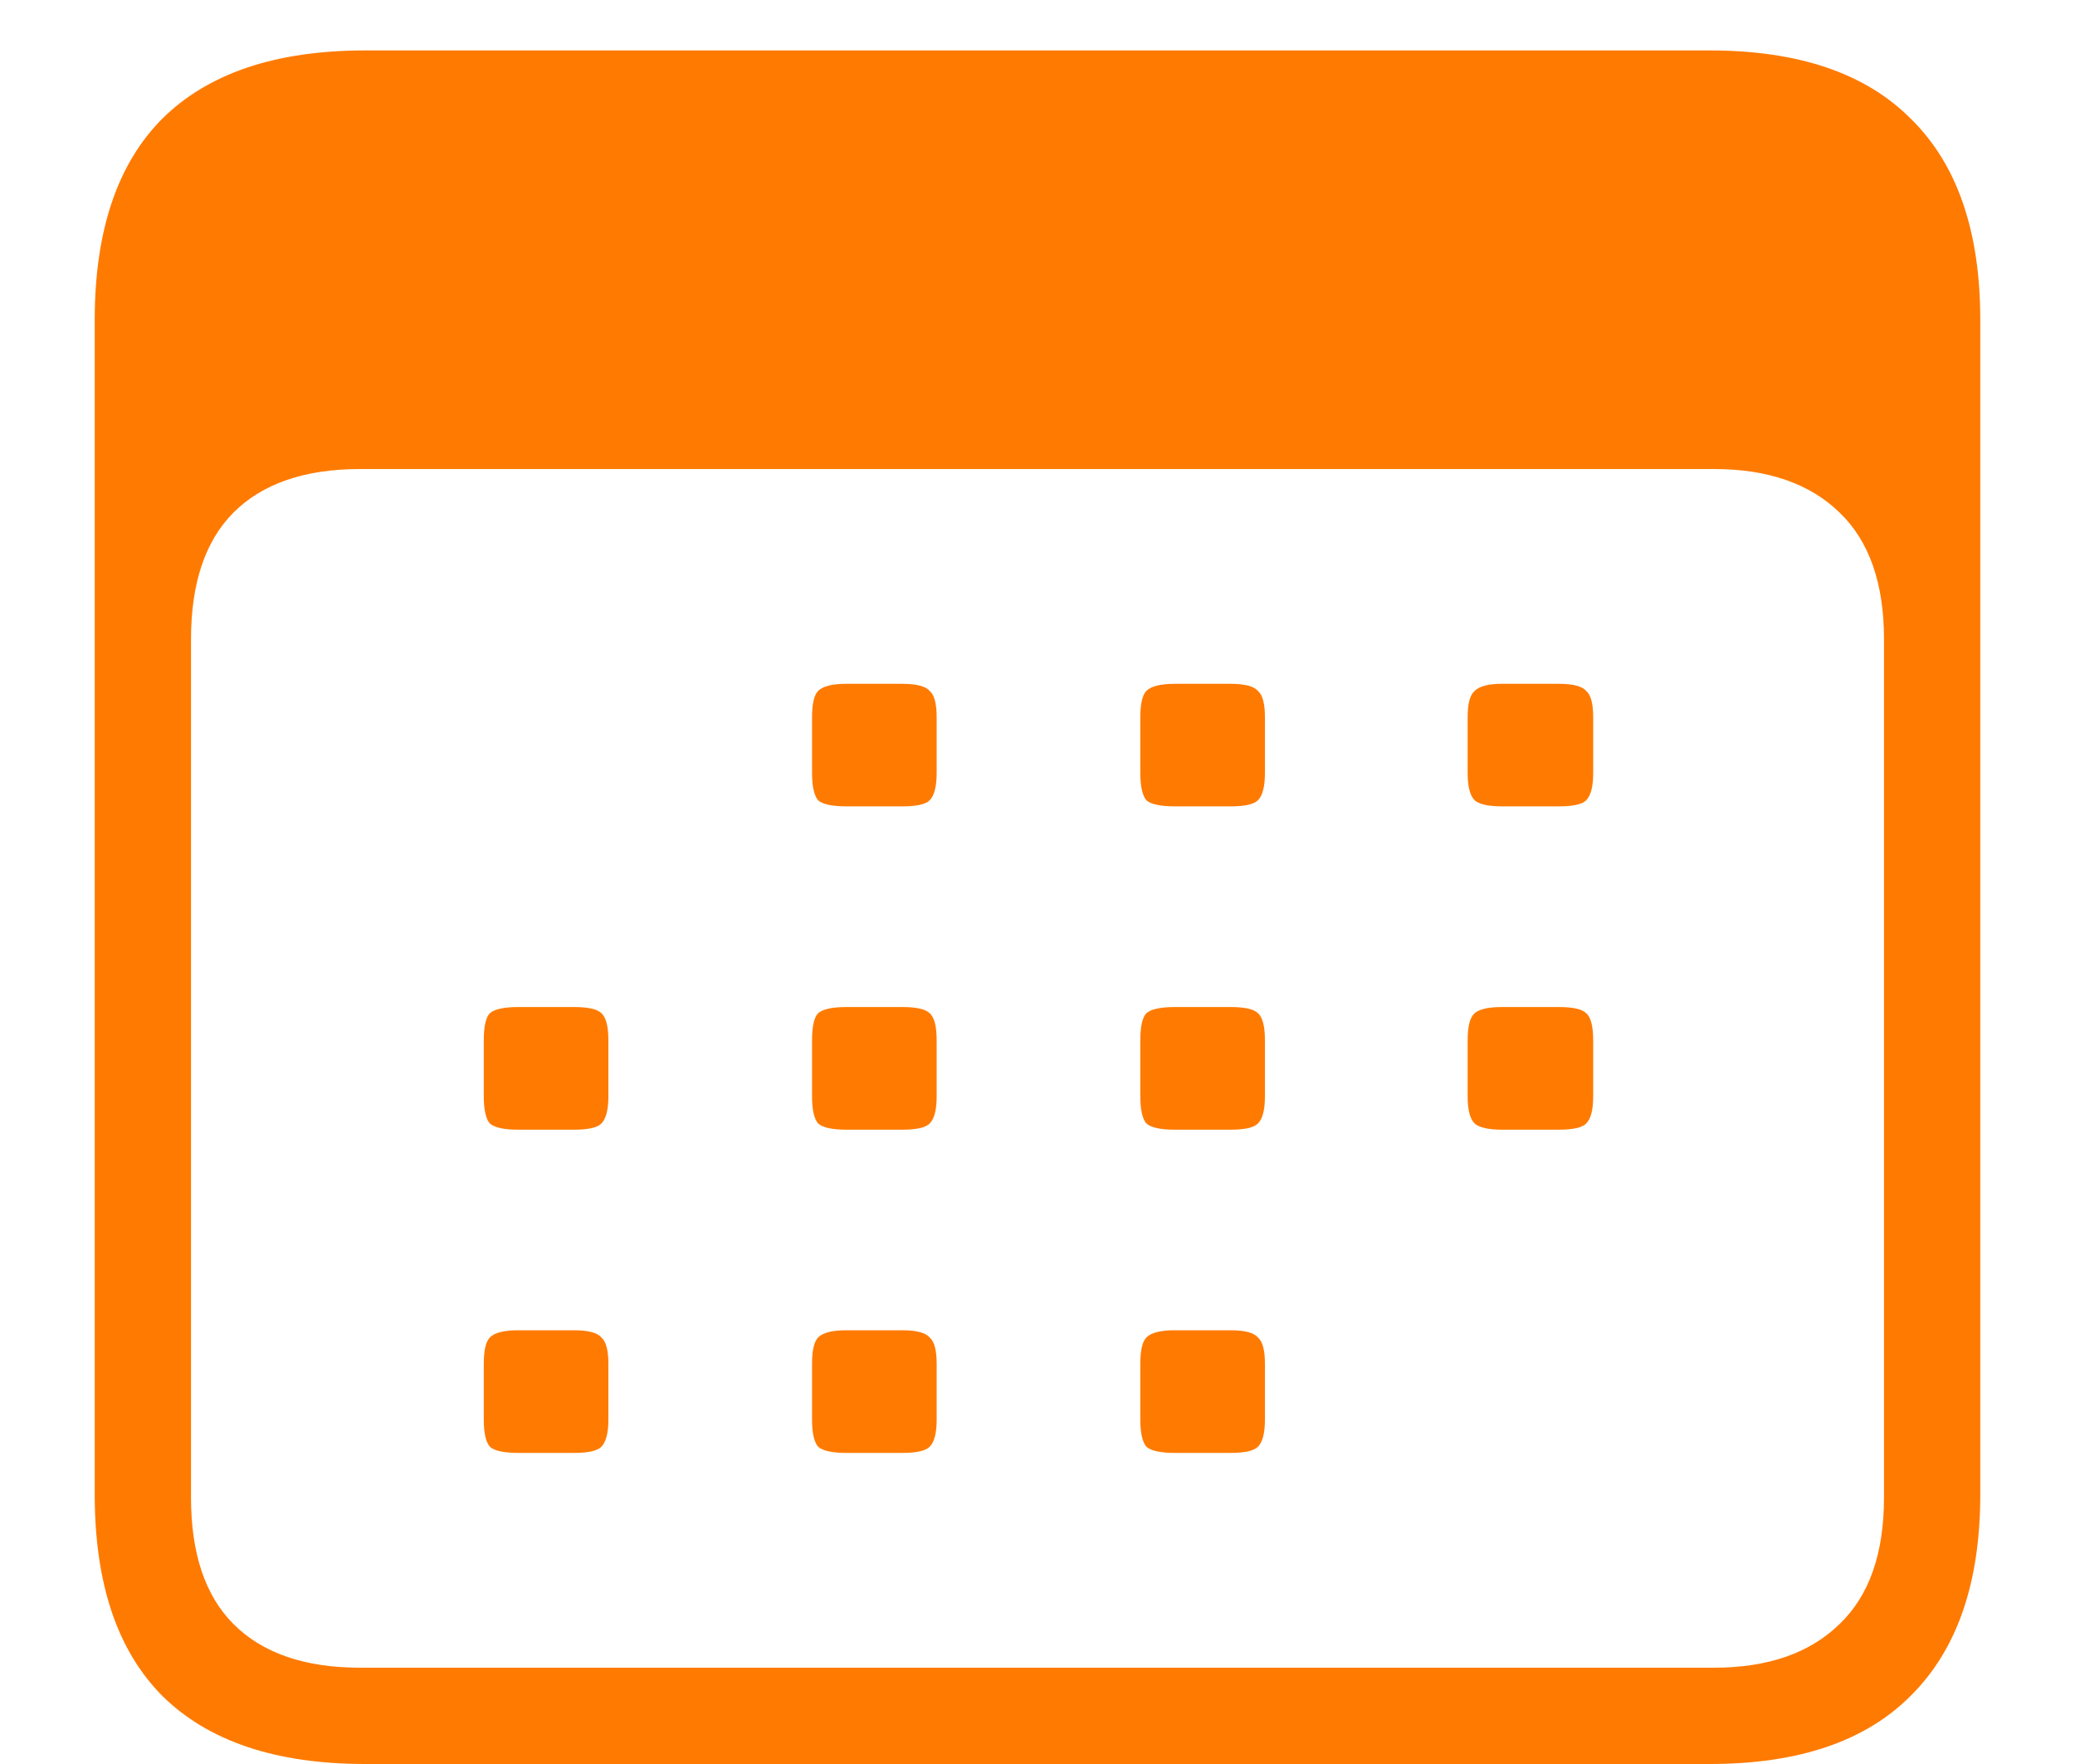 <svg width="20" height="17" viewBox="0 0 20 17" fill="none" xmlns="http://www.w3.org/2000/svg">
<path d="M3.521 17H16.48C17.339 17 17.987 16.779 18.423 16.336C18.866 15.893 19.087 15.249 19.087 14.402V3.084C19.087 2.231 18.866 1.587 18.423 1.15C17.987 0.708 17.339 0.486 16.48 0.486H3.521C2.661 0.486 2.01 0.704 1.567 1.141C1.131 1.577 0.913 2.225 0.913 3.084V14.402C0.913 15.262 1.131 15.909 1.567 16.346C2.01 16.782 2.661 17 3.521 17ZM3.472 16.072C2.938 16.072 2.531 15.932 2.251 15.652C1.978 15.379 1.841 14.972 1.841 14.432V6.16C1.841 5.62 1.978 5.213 2.251 4.939C2.531 4.66 2.938 4.52 3.472 4.52H16.519C17.039 4.52 17.443 4.66 17.73 4.939C18.016 5.213 18.159 5.62 18.159 6.16V14.432C18.159 14.972 18.016 15.379 17.73 15.652C17.443 15.932 17.039 16.072 16.519 16.072H3.472ZM8.159 7.771H8.696C8.833 7.771 8.921 7.752 8.96 7.713C9.006 7.667 9.028 7.579 9.028 7.449V6.912C9.028 6.782 9.006 6.697 8.96 6.658C8.921 6.613 8.833 6.59 8.696 6.59H8.159C8.022 6.59 7.931 6.613 7.886 6.658C7.847 6.697 7.827 6.782 7.827 6.912V7.449C7.827 7.579 7.847 7.667 7.886 7.713C7.931 7.752 8.022 7.771 8.159 7.771ZM11.323 7.771H11.86C11.997 7.771 12.085 7.752 12.124 7.713C12.17 7.667 12.192 7.579 12.192 7.449V6.912C12.192 6.782 12.17 6.697 12.124 6.658C12.085 6.613 11.997 6.59 11.86 6.59H11.323C11.187 6.59 11.095 6.613 11.05 6.658C11.011 6.697 10.991 6.782 10.991 6.912V7.449C10.991 7.579 11.011 7.667 11.05 7.713C11.095 7.752 11.187 7.771 11.323 7.771ZM14.477 7.771H15.024C15.161 7.771 15.249 7.752 15.288 7.713C15.334 7.667 15.356 7.579 15.356 7.449V6.912C15.356 6.782 15.334 6.697 15.288 6.658C15.249 6.613 15.161 6.59 15.024 6.59H14.477C14.347 6.59 14.259 6.613 14.214 6.658C14.168 6.697 14.146 6.782 14.146 6.912V7.449C14.146 7.579 14.168 7.667 14.214 7.713C14.259 7.752 14.347 7.771 14.477 7.771ZM4.995 10.887H5.532C5.669 10.887 5.757 10.867 5.796 10.828C5.841 10.783 5.864 10.695 5.864 10.565V10.027C5.864 9.891 5.841 9.803 5.796 9.764C5.757 9.725 5.669 9.705 5.532 9.705H4.995C4.858 9.705 4.767 9.725 4.722 9.764C4.683 9.803 4.663 9.891 4.663 10.027V10.565C4.663 10.695 4.683 10.783 4.722 10.828C4.767 10.867 4.858 10.887 4.995 10.887ZM8.159 10.887H8.696C8.833 10.887 8.921 10.867 8.96 10.828C9.006 10.783 9.028 10.695 9.028 10.565V10.027C9.028 9.891 9.006 9.803 8.96 9.764C8.921 9.725 8.833 9.705 8.696 9.705H8.159C8.022 9.705 7.931 9.725 7.886 9.764C7.847 9.803 7.827 9.891 7.827 10.027V10.565C7.827 10.695 7.847 10.783 7.886 10.828C7.931 10.867 8.022 10.887 8.159 10.887ZM11.323 10.887H11.86C11.997 10.887 12.085 10.867 12.124 10.828C12.17 10.783 12.192 10.695 12.192 10.565V10.027C12.192 9.891 12.17 9.803 12.124 9.764C12.085 9.725 11.997 9.705 11.86 9.705H11.323C11.187 9.705 11.095 9.725 11.05 9.764C11.011 9.803 10.991 9.891 10.991 10.027V10.565C10.991 10.695 11.011 10.783 11.05 10.828C11.095 10.867 11.187 10.887 11.323 10.887ZM14.477 10.887H15.024C15.161 10.887 15.249 10.867 15.288 10.828C15.334 10.783 15.356 10.695 15.356 10.565V10.027C15.356 9.891 15.334 9.803 15.288 9.764C15.249 9.725 15.161 9.705 15.024 9.705H14.477C14.347 9.705 14.259 9.725 14.214 9.764C14.168 9.803 14.146 9.891 14.146 10.027V10.565C14.146 10.695 14.168 10.783 14.214 10.828C14.259 10.867 14.347 10.887 14.477 10.887ZM4.995 14.002H5.532C5.669 14.002 5.757 13.982 5.796 13.943C5.841 13.898 5.864 13.81 5.864 13.68V13.143C5.864 13.012 5.841 12.928 5.796 12.889C5.757 12.843 5.669 12.82 5.532 12.82H4.995C4.858 12.82 4.767 12.843 4.722 12.889C4.683 12.928 4.663 13.012 4.663 13.143V13.68C4.663 13.81 4.683 13.898 4.722 13.943C4.767 13.982 4.858 14.002 4.995 14.002ZM8.159 14.002H8.696C8.833 14.002 8.921 13.982 8.96 13.943C9.006 13.898 9.028 13.81 9.028 13.68V13.143C9.028 13.012 9.006 12.928 8.96 12.889C8.921 12.843 8.833 12.82 8.696 12.82H8.159C8.022 12.82 7.931 12.843 7.886 12.889C7.847 12.928 7.827 13.012 7.827 13.143V13.68C7.827 13.81 7.847 13.898 7.886 13.943C7.931 13.982 8.022 14.002 8.159 14.002ZM11.323 14.002H11.86C11.997 14.002 12.085 13.982 12.124 13.943C12.17 13.898 12.192 13.81 12.192 13.68V13.143C12.192 13.012 12.17 12.928 12.124 12.889C12.085 12.843 11.997 12.82 11.86 12.82H11.323C11.187 12.82 11.095 12.843 11.05 12.889C11.011 12.928 10.991 13.012 10.991 13.143V13.68C10.991 13.81 11.011 13.898 11.05 13.943C11.095 13.982 11.187 14.002 11.323 14.002Z" fill="#FF7A00"/>
</svg>
